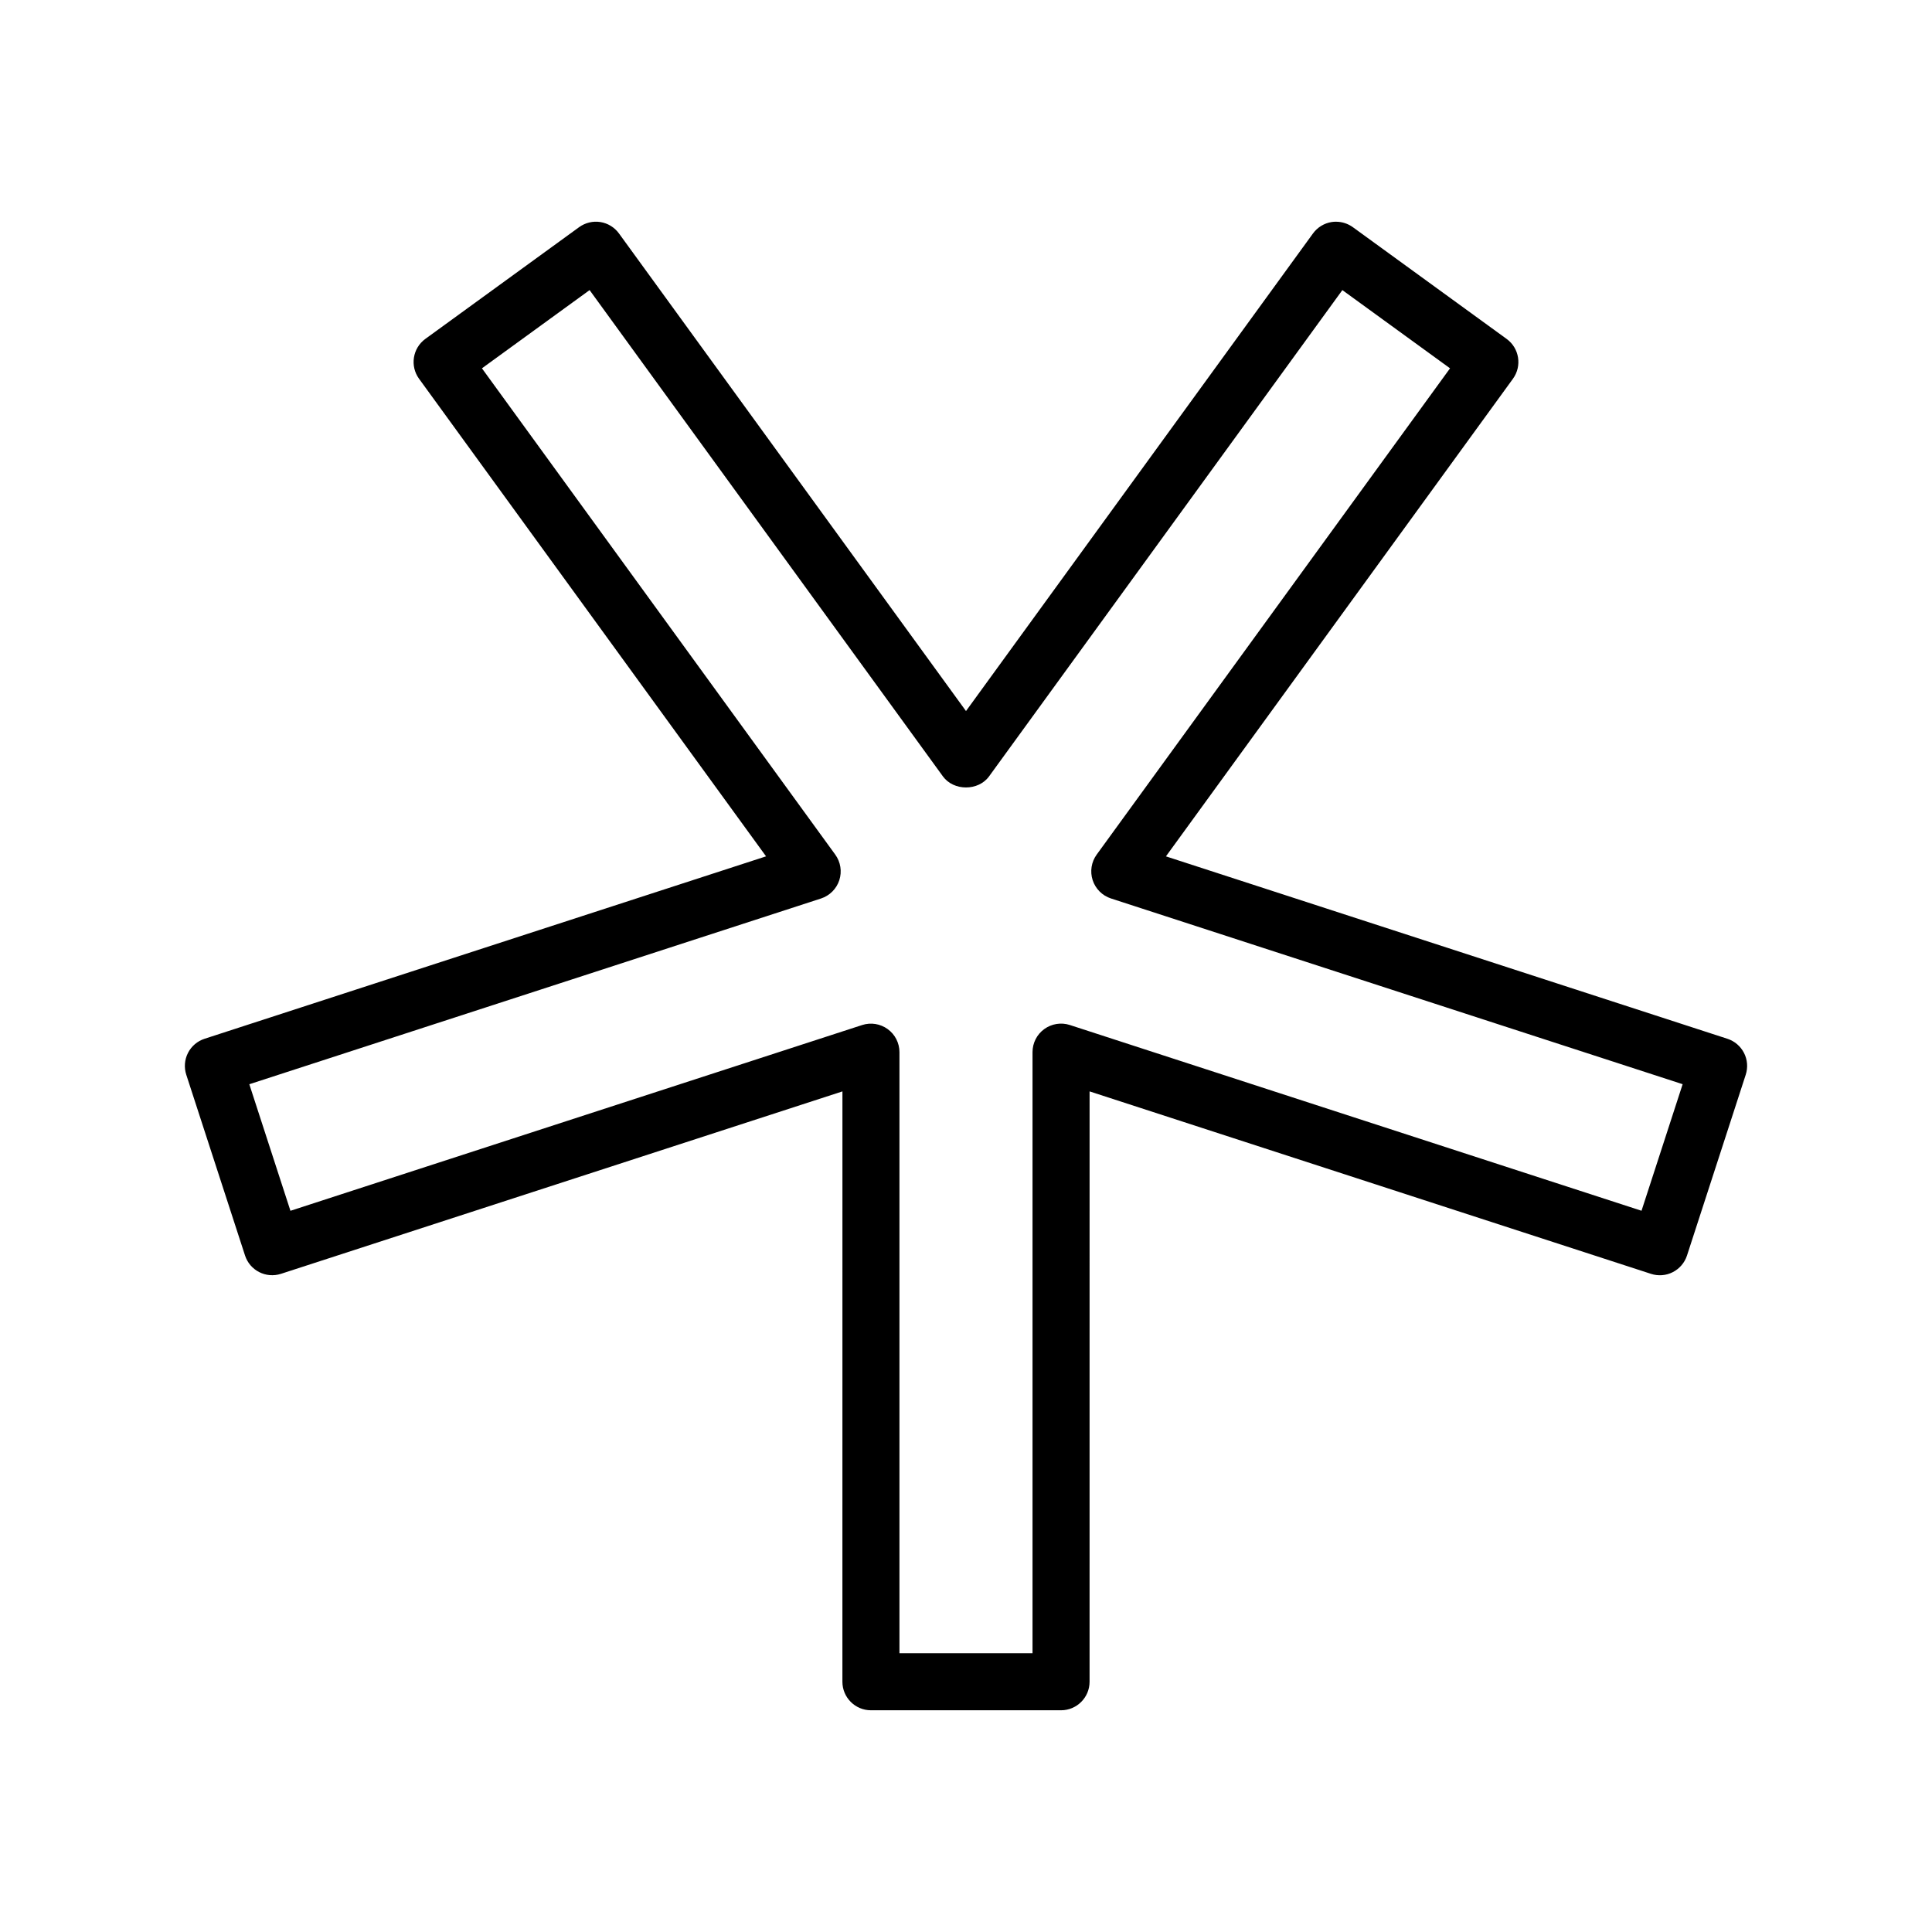 <?xml version="1.0" encoding="UTF-8"?>
<!-- Uploaded to: ICON Repo, www.svgrepo.com, Generator: ICON Repo Mixer Tools -->
<svg fill="#000000" width="800px" height="800px" version="1.1" viewBox="144 144 512 512" xmlns="http://www.w3.org/2000/svg">
 <path d="m498.07 202.76c1.582 0 3.144 0.504 4.445 1.441l40.758 29.617c3.375 2.453 4.121 7.184 1.672 10.559l-91.961 126.57 148.8 48.34c1.906 0.621 3.488 1.977 4.398 3.758 0.91 1.785 1.074 3.859 0.453 5.769l-15.566 47.918c-0.621 1.906-1.977 3.488-3.758 4.398-1.785 0.918-3.863 1.074-5.769 0.457l-148.79-48.355-0.004 156.45c0 4.172-3.387 7.559-7.559 7.559h-50.383c-4.172 0-7.559-3.387-7.559-7.559l0.008-156.45-148.79 48.344c-3.981 1.289-8.238-0.883-9.527-4.852l-15.574-47.914c-0.621-1.91-0.457-3.984 0.453-5.773 0.91-1.789 2.492-3.133 4.398-3.754l148.8-48.344-91.965-126.57c-2.449-3.375-1.703-8.102 1.672-10.559l40.758-29.617c1.621-1.168 3.652-1.664 5.621-1.352 1.984 0.316 3.754 1.402 4.934 3.023l91.965 126.57 91.957-126.57c1.18-1.617 2.953-2.707 4.934-3.023 0.395-0.059 0.793-0.09 1.184-0.09zm30.203 38.848-28.535-20.73-93.629 128.87c-2.84 3.914-9.383 3.914-12.227 0l-93.633-128.87-28.531 20.73 93.633 128.87c1.422 1.961 1.82 4.481 1.074 6.781-0.746 2.297-2.555 4.102-4.852 4.852l-151.5 49.223 10.898 33.539 151.5-49.227c2.309-0.746 4.82-0.344 6.781 1.078 1.961 1.422 3.113 3.691 3.113 6.109v159.29h35.266v-159.3c0-2.414 1.152-4.691 3.113-6.109 1.961-1.422 4.484-1.824 6.777-1.078l151.5 49.227 10.898-33.539-151.5-49.223c-2.297-0.746-4.102-2.555-4.852-4.852-0.746-2.301-0.348-4.82 1.074-6.781z"/>
</svg>